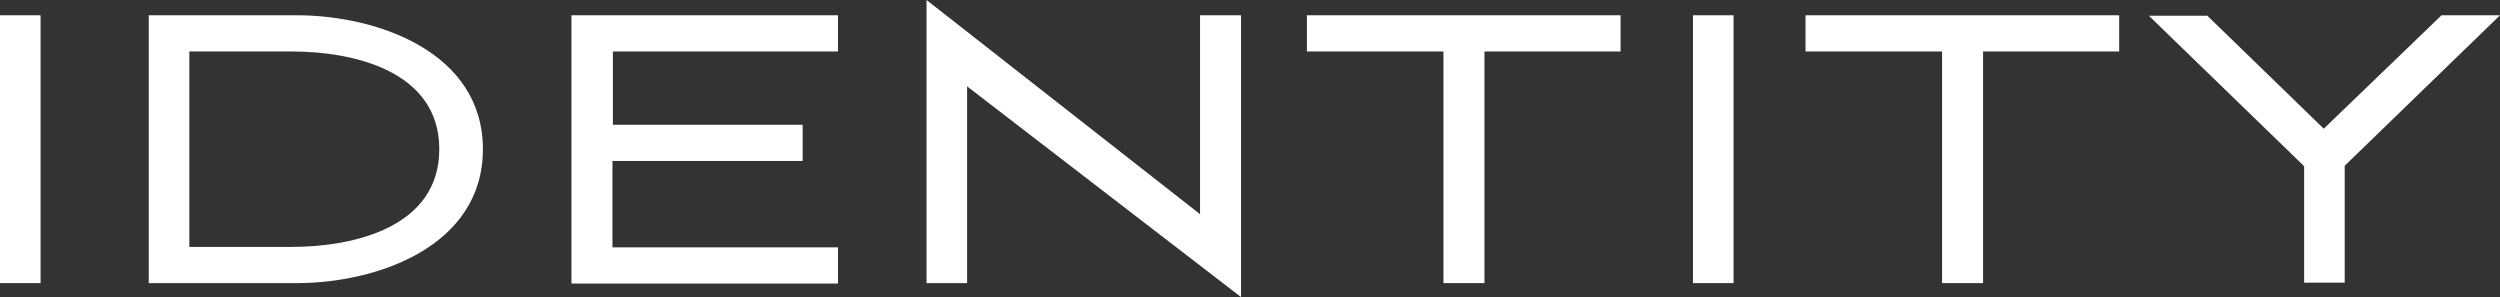 <?xml version="1.0" encoding="UTF-8"?> <svg xmlns="http://www.w3.org/2000/svg" id="_Слой_2" data-name="Слой 2" viewBox="0 0 57.31 6.81"><rect x="0" y="0" width="57.31" height="6.81" fill="#333333" stroke="none"/> <defs> <style> .cls-1 { fill: #fff; } </style> </defs> <g id="_Слой_1-2" data-name="Слой 1"> <g> <path class="cls-1" d="M0,6.49V.35H.93V6.49H0Z"></path> <path class="cls-1" d="M3.41,6.49V.35h3.39c1.86,0,4.27,.85,4.27,3.07s-2.41,3.07-4.27,3.07H3.41Zm.93-.83h2.35c1.42,0,3.38-.45,3.38-2.24s-1.96-2.24-3.38-2.24h-2.35V5.67Z"></path> <path class="cls-1" d="M13.1,.35h6.11v.83h-5.16v1.68h4.35v.83h-4.36v1.98h5.17v.83h-6.11V.35Z"></path> <path class="cls-1" d="M21.24,6.49V0l6.27,4.91V.35h.94V6.81L22.17,1.98V6.49h-.93Z"></path> <path class="cls-1" d="M29.96,1.18V.35h7.19v.83h-3.12V6.49h-.94V1.18h-3.13Z"></path> <path class="cls-1" d="M38.81,6.49V.35h.93V6.49h-.93Z"></path> <path class="cls-1" d="M41.39,1.18V.35h7.19v.83h-3.12V6.49h-.94V1.18h-3.13Z"></path> <path class="cls-1" d="M53.27,2.95l2.7-2.6h1.34l-3.56,3.45v2.68h-.93V3.81l-3.56-3.45h1.34l2.68,2.6Z"></path> </g> </g> </svg> 